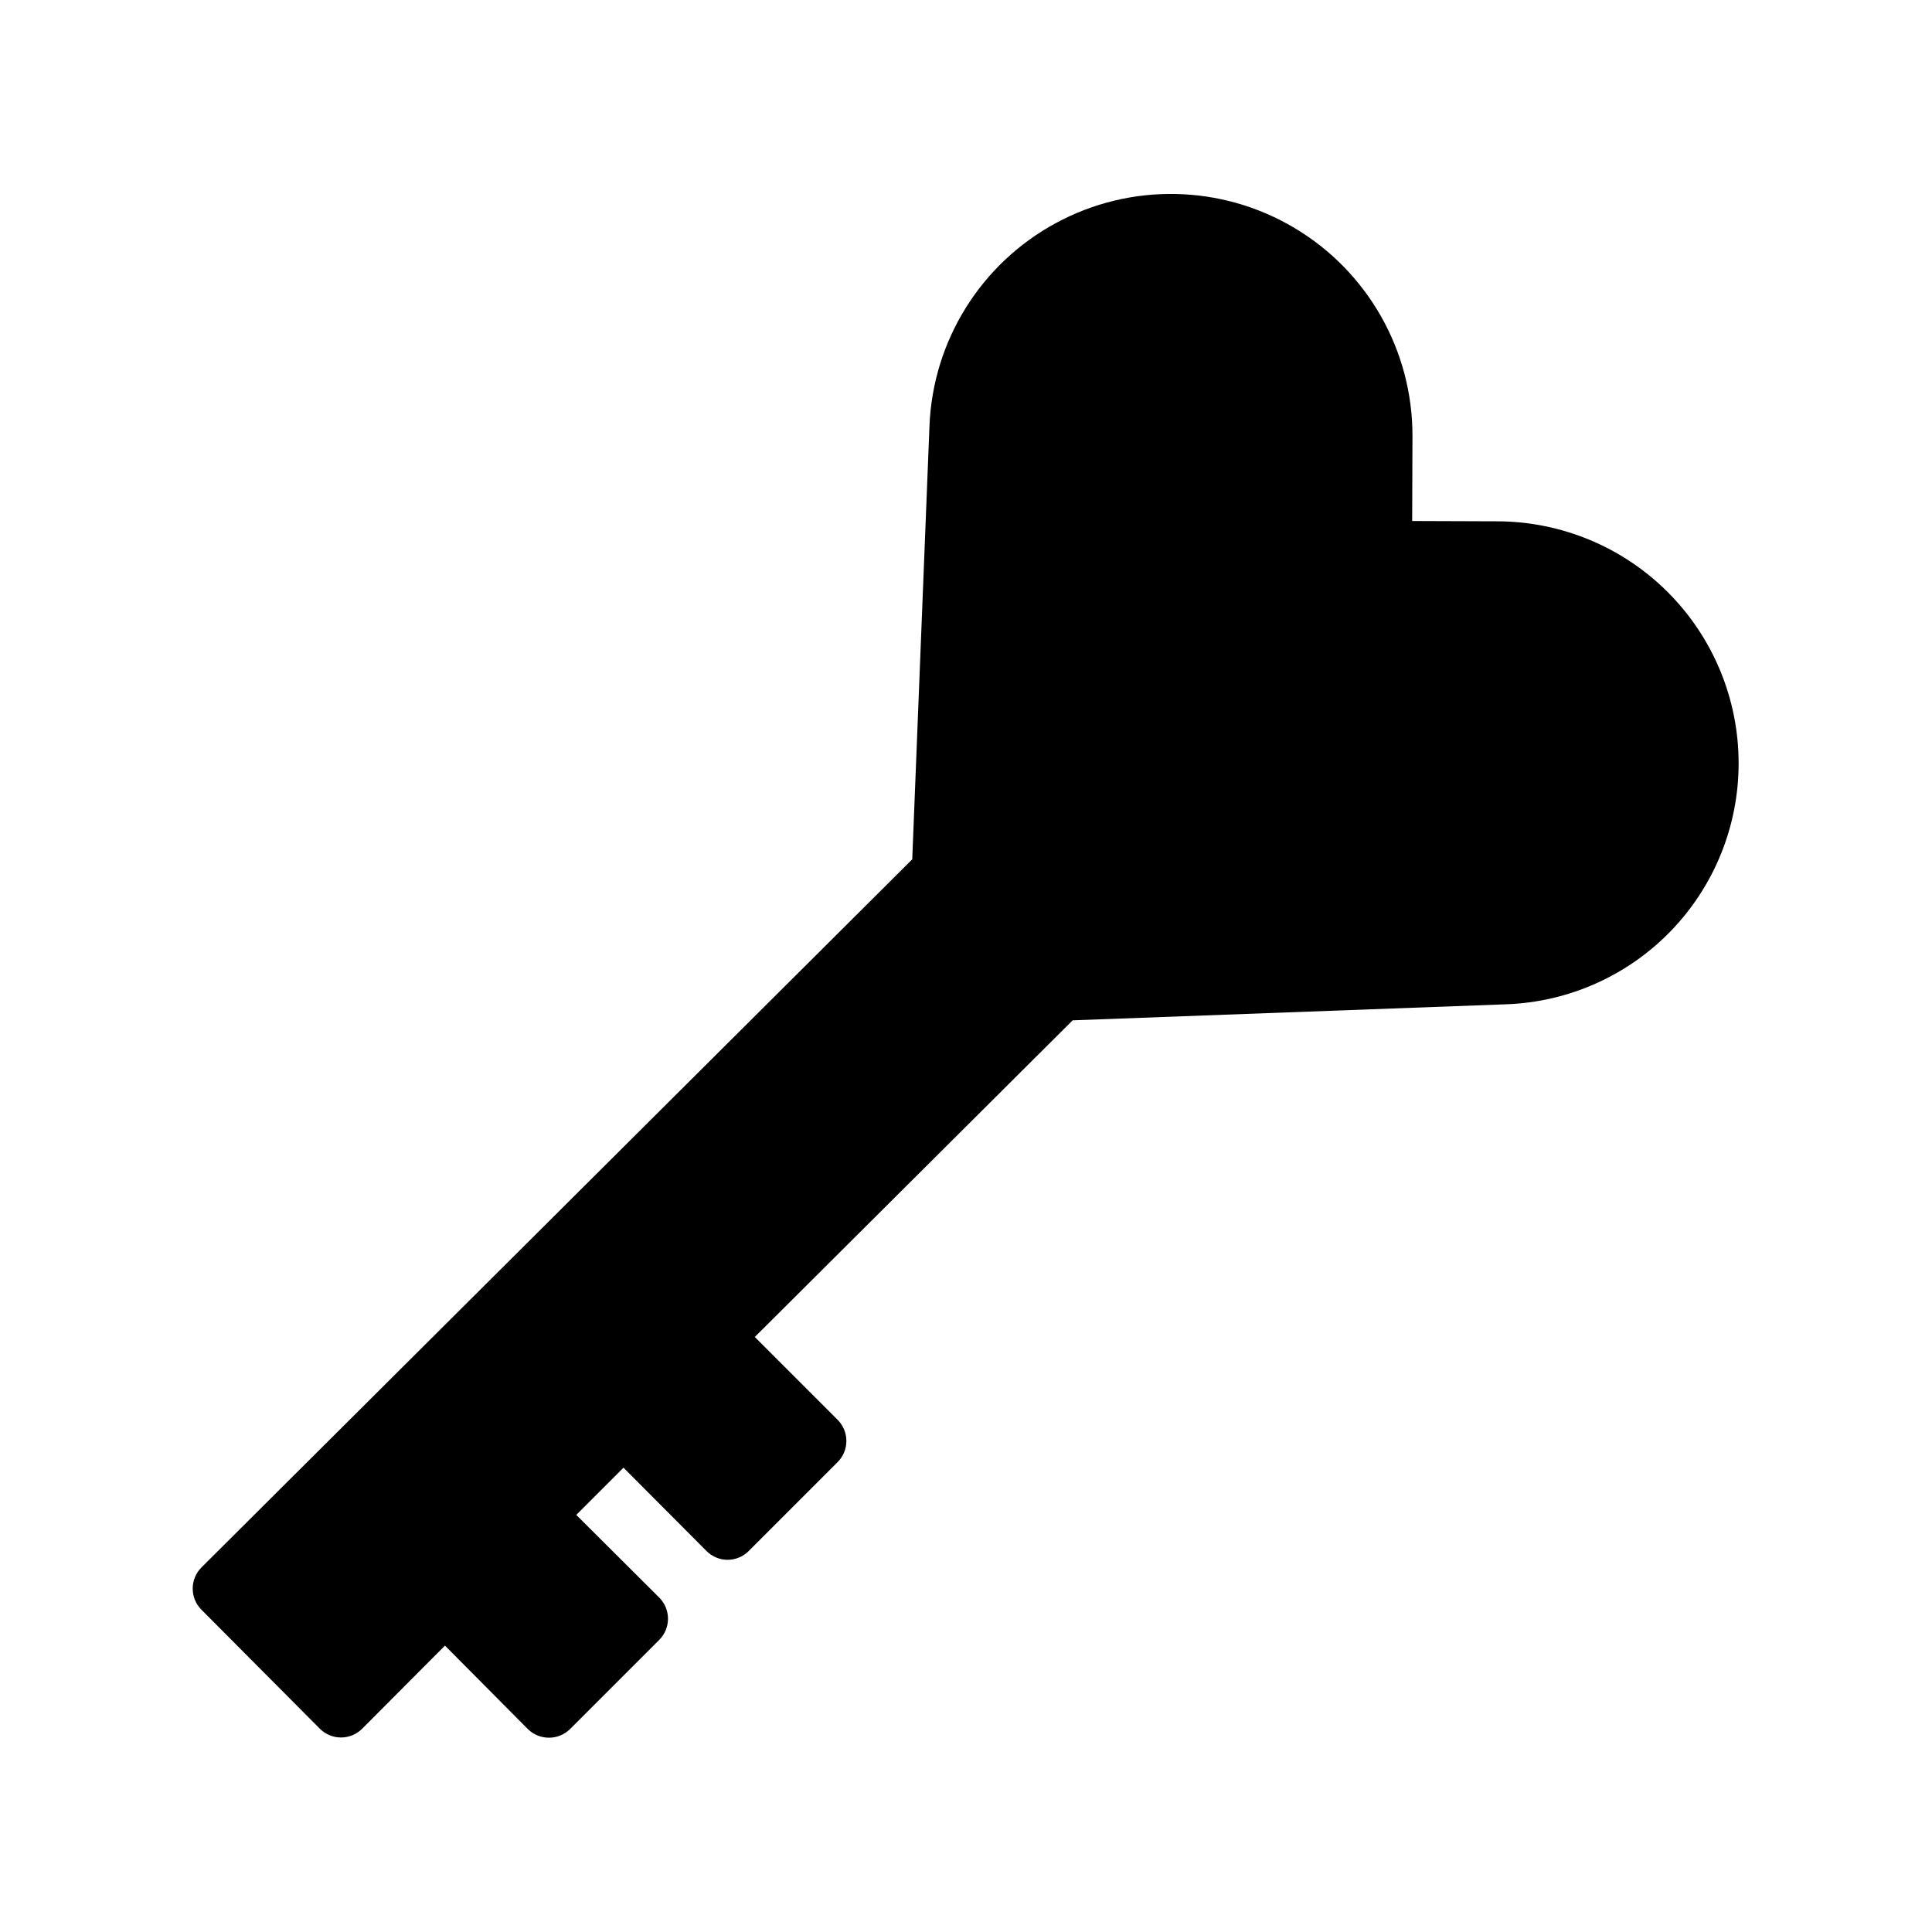 <?xml version="1.0" encoding="UTF-8"?>
<!-- Uploaded to: SVG Repo, www.svgrepo.com, Generator: SVG Repo Mixer Tools -->
<svg fill="#000000" width="800px" height="800px" version="1.1" viewBox="144 144 512 512" xmlns="http://www.w3.org/2000/svg">
 <path d="m604.75 346.23c0.023 16.566-6.394 32.496-17.895 44.422s-27.188 18.918-43.742 19.496l-114.85 4.25-84.234 83.918 21.965 21.965v-0.004c3.07 3.094 3.07 8.086 0 11.18l-23.617 23.617c-1.488 1.48-3.504 2.305-5.606 2.293-2.098-0.016-4.106-0.871-5.574-2.371l-21.965-22.043-12.516 12.516 22.043 21.965c3.051 3.113 3.016 8.105-0.078 11.176l-23.617 23.617c-3.102 3.043-8.07 3.043-11.176 0l-21.965-22.121-21.965 22.043h0.004c-3.094 3.07-8.086 3.07-11.18 0l-31.41-31.566c-3.07-3.094-3.07-8.086 0-11.18l188.38-187.67 4.566-114.85c0.895-22.562 13.605-42.984 33.457-53.746 19.848-10.762 43.898-10.273 63.293 1.285 19.395 11.559 31.27 32.477 31.25 55.059l-0.078 22.594 22.594 0.078h-0.004c16.965 0.047 33.223 6.816 45.203 18.828s18.711 28.281 18.719 45.25z"/>
</svg>